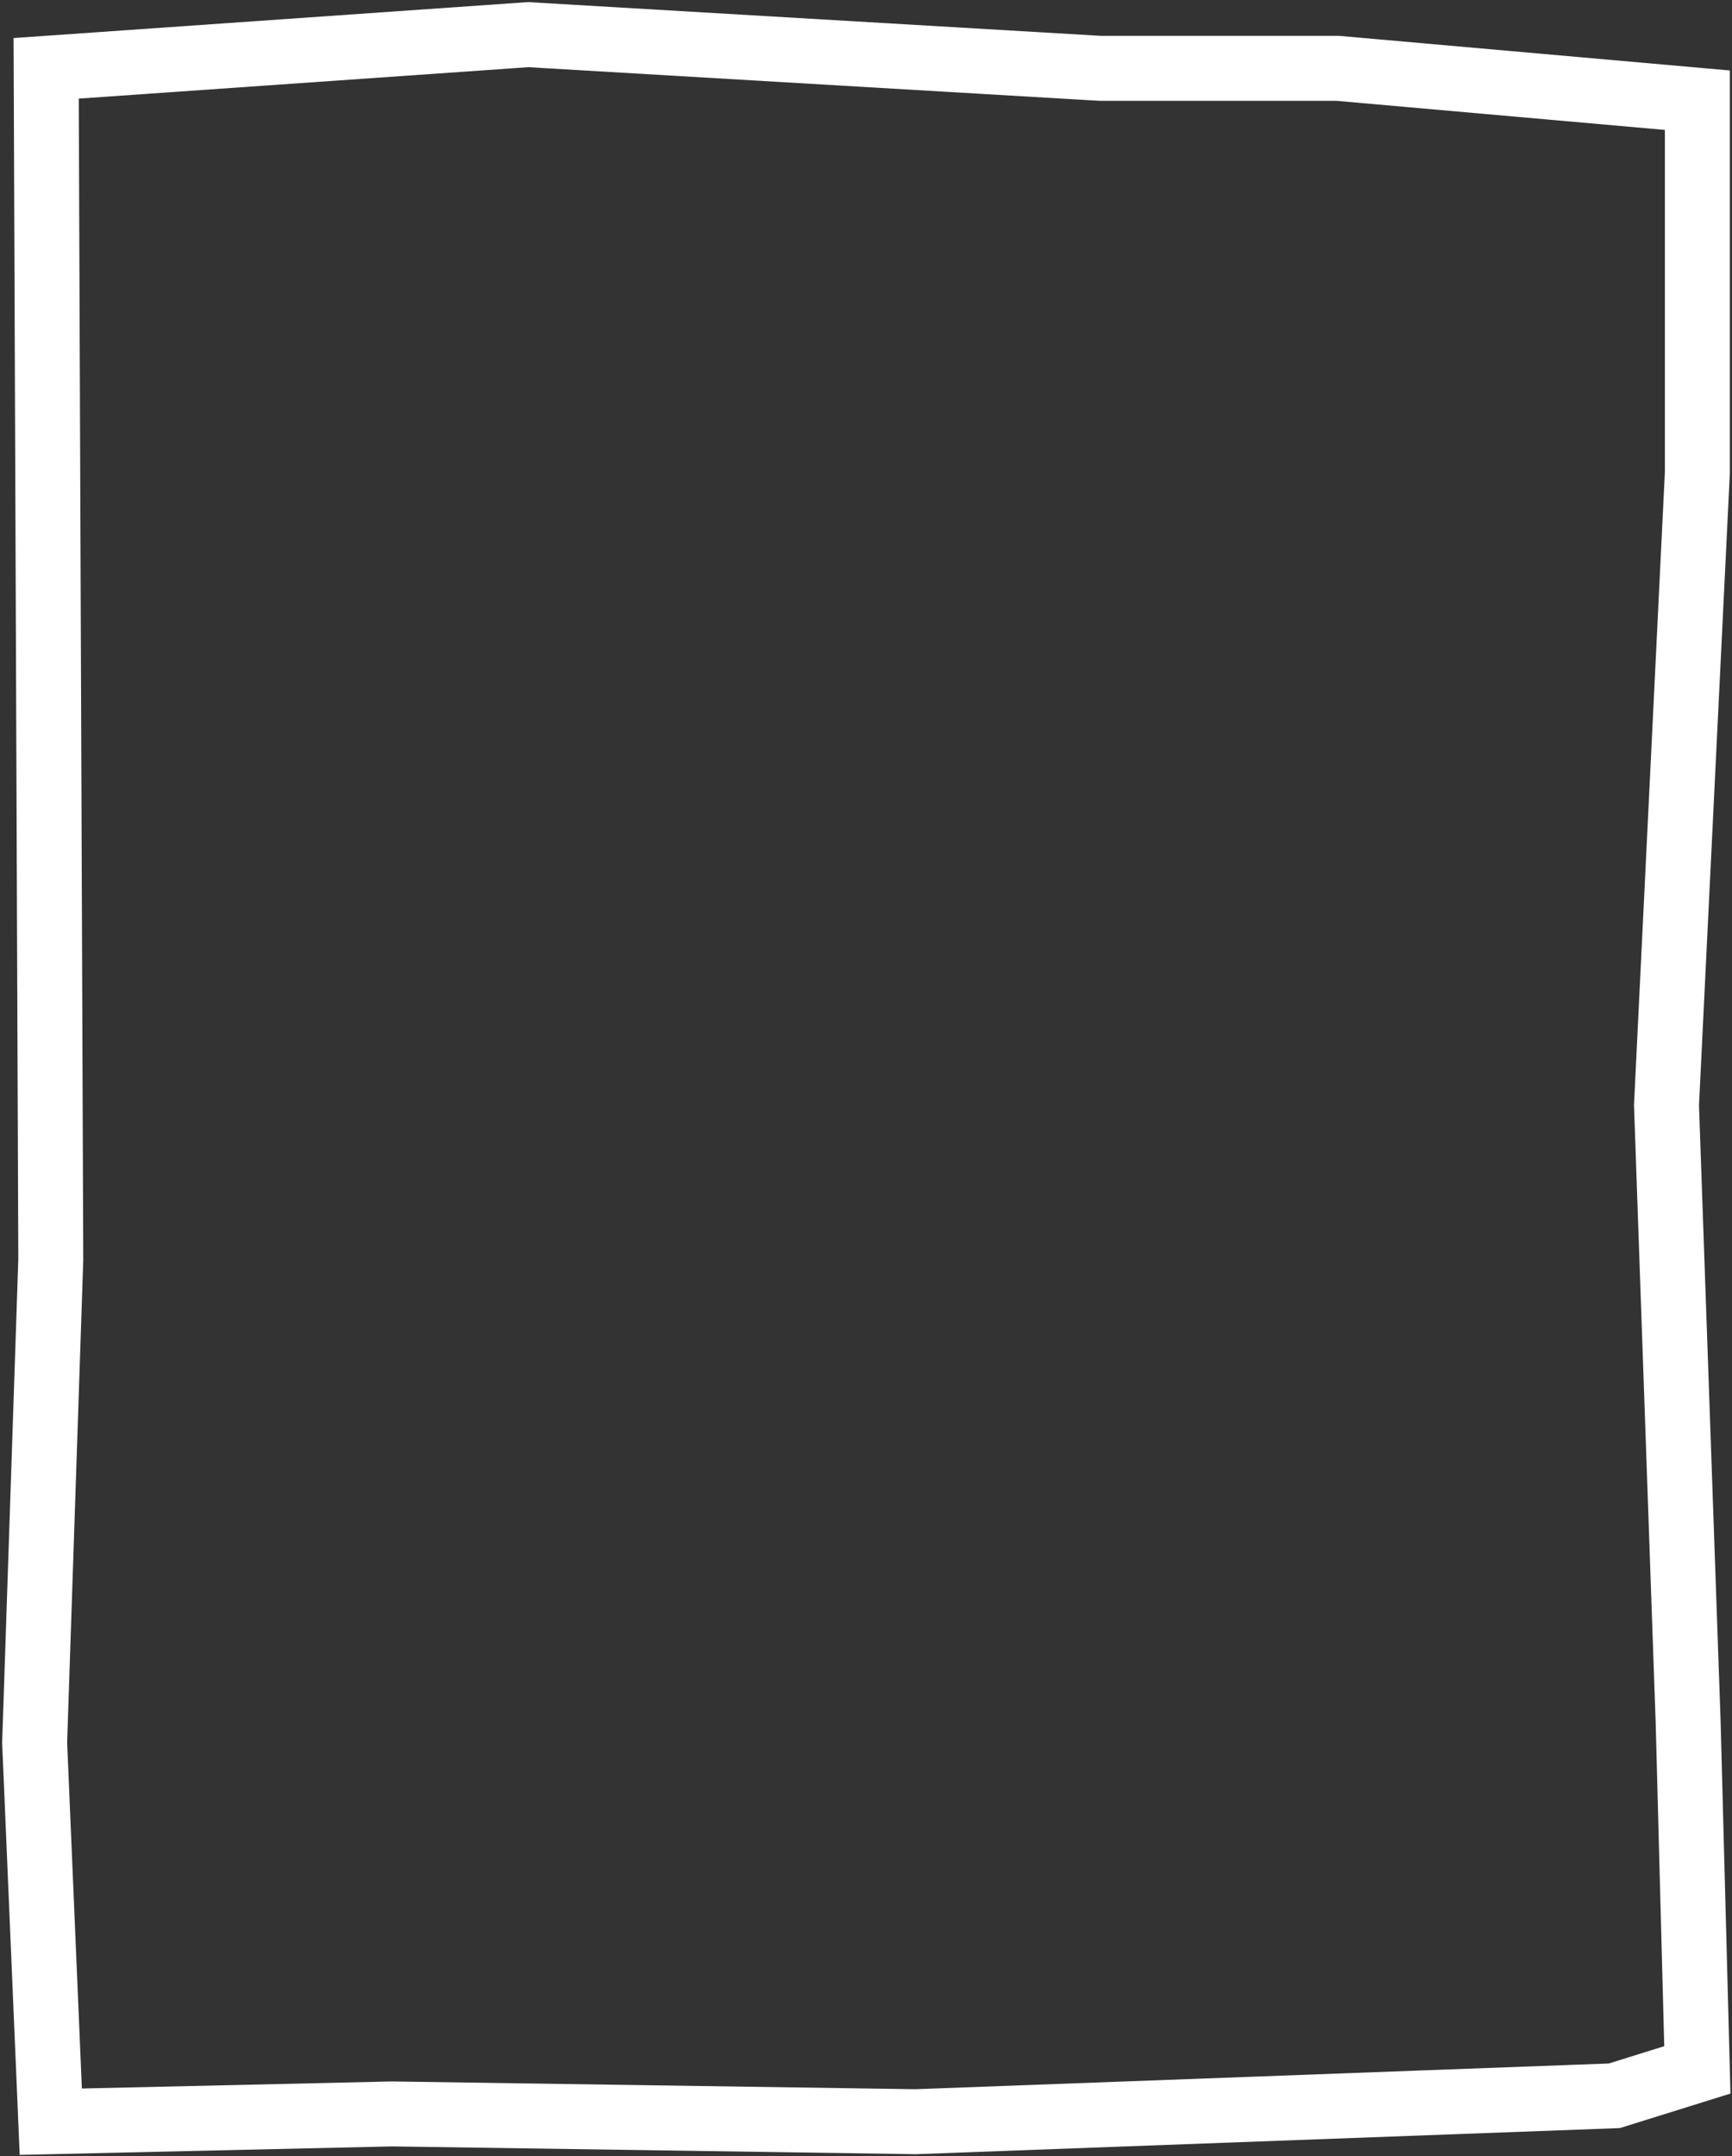 <?xml version="1.0" encoding="UTF-8"?> <svg xmlns="http://www.w3.org/2000/svg" width="400" height="498" viewBox="0 0 400 498" fill="none"><rect x="0" y="0" width="400" height="498" fill="#333333" stroke="none"/><path d="M121.975 8L10.663 15.781L11.728 290.917L8 402.448L11.728 490L90.552 488.204L211.451 490L372.827 484.014L392 478.029L389.87 397.659L384.873 255.258L392 109.156V23.138L308.915 15.781H254.058L121.975 8Z" stroke="white" stroke-width="15"></path></svg> 
